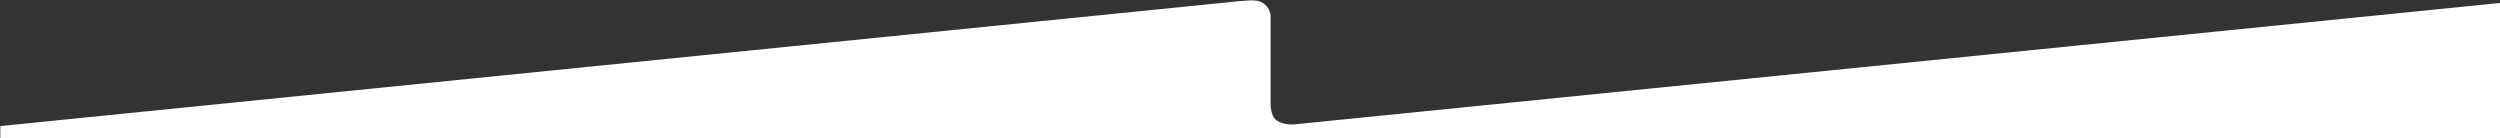 <svg width="1517" height="84" viewBox="0 0 1517 84" fill="none" xmlns="http://www.w3.org/2000/svg">
<rect x="0" y="0" width="1517" height="84" fill="#333333" stroke="none"/>
<g clip-path="url(#clip0_35_43)">
<mask id="mask0_35_43" style="mask-type:luminance" maskUnits="userSpaceOnUse" x="0" y="0" width="1518" height="84">
<path d="M1518 0H0V84H1518V0Z" fill="white"/>
</mask>
<g mask="url(#mask0_35_43)">
<mask id="mask1_35_43" style="mask-type:luminance" maskUnits="userSpaceOnUse" x="0" y="0" width="1518" height="84">
<path d="M1518 0H0V84H1518V0Z" fill="white"/>
</mask>
<g mask="url(#mask1_35_43)">
<path d="M1518 84H0V76.518L757.003 0.201C757.003 0.201 763.204 -1.05 767.489 2.695C771.773 6.439 770.984 11.174 770.984 11.174V64.048C770.984 64.048 771.335 70.215 773.98 72.528C777.975 76.019 784.966 75.52 784.966 75.52L1518 1.697V84Z" fill="white"/>
</g>
</g>
</g>
<defs>
<clipPath id="clip0_35_43">
<rect width="1517" height="84" fill="white"/>
</clipPath>
</defs>
</svg>
